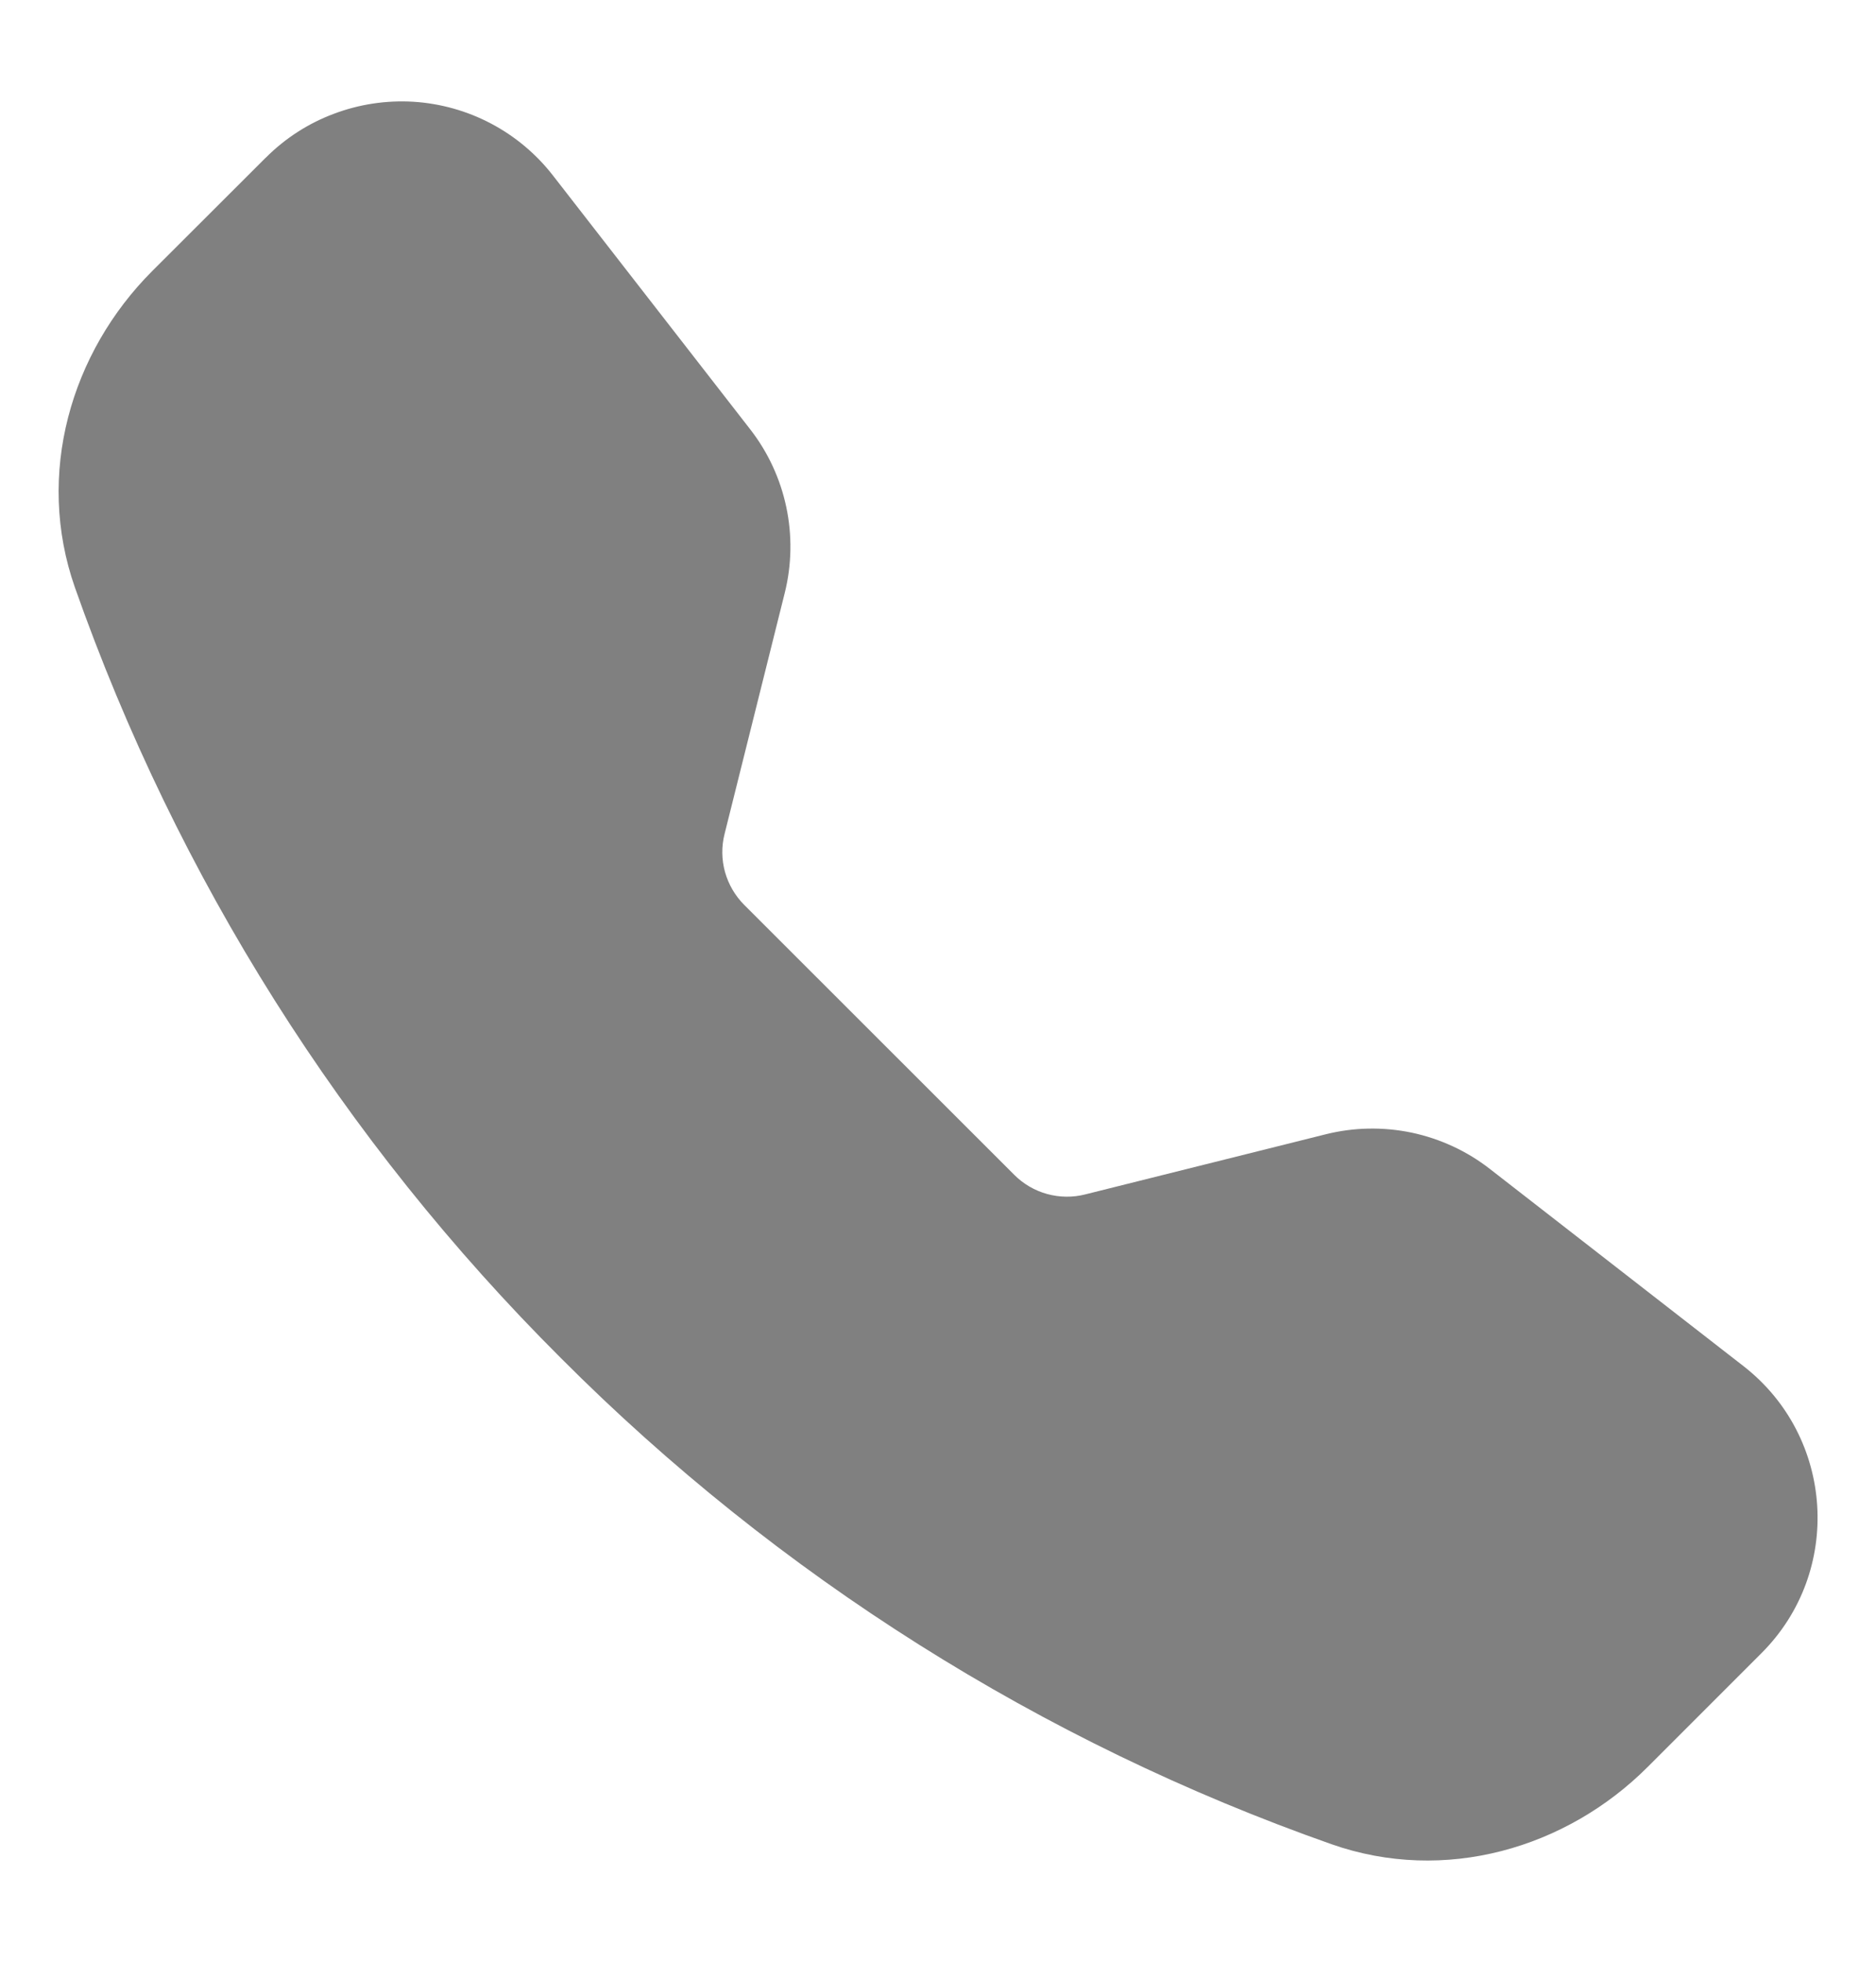 <svg width="22" height="23" viewBox="0 0 22 23" fill="none" xmlns="http://www.w3.org/2000/svg">
<path fill-rule="evenodd" clip-rule="evenodd" d="M3.118 1.848C3.343 1.622 3.614 1.447 3.913 1.335C4.211 1.222 4.53 1.174 4.848 1.193C5.166 1.213 5.477 1.3 5.759 1.449C6.041 1.598 6.288 1.805 6.484 2.057L8.795 5.03C9.22 5.574 9.37 6.285 9.202 6.955L8.497 9.778C8.46 9.924 8.462 10.078 8.502 10.223C8.543 10.369 8.62 10.501 8.726 10.608L11.895 13.775C12.001 13.881 12.134 13.959 12.28 13.999C12.425 14.039 12.579 14.041 12.725 14.004L15.546 13.299C15.877 13.216 16.223 13.21 16.557 13.28C16.89 13.351 17.204 13.496 17.473 13.706L20.446 16.017C21.514 16.848 21.613 18.428 20.656 19.383L19.322 20.717C18.369 21.67 16.944 22.089 15.614 21.622C12.213 20.425 9.125 18.477 6.579 15.924C4.025 13.378 2.077 10.29 0.879 6.889C0.412 5.559 0.831 4.133 1.784 3.179L3.118 1.847V1.848Z" fill="#808080"/>
</svg>

